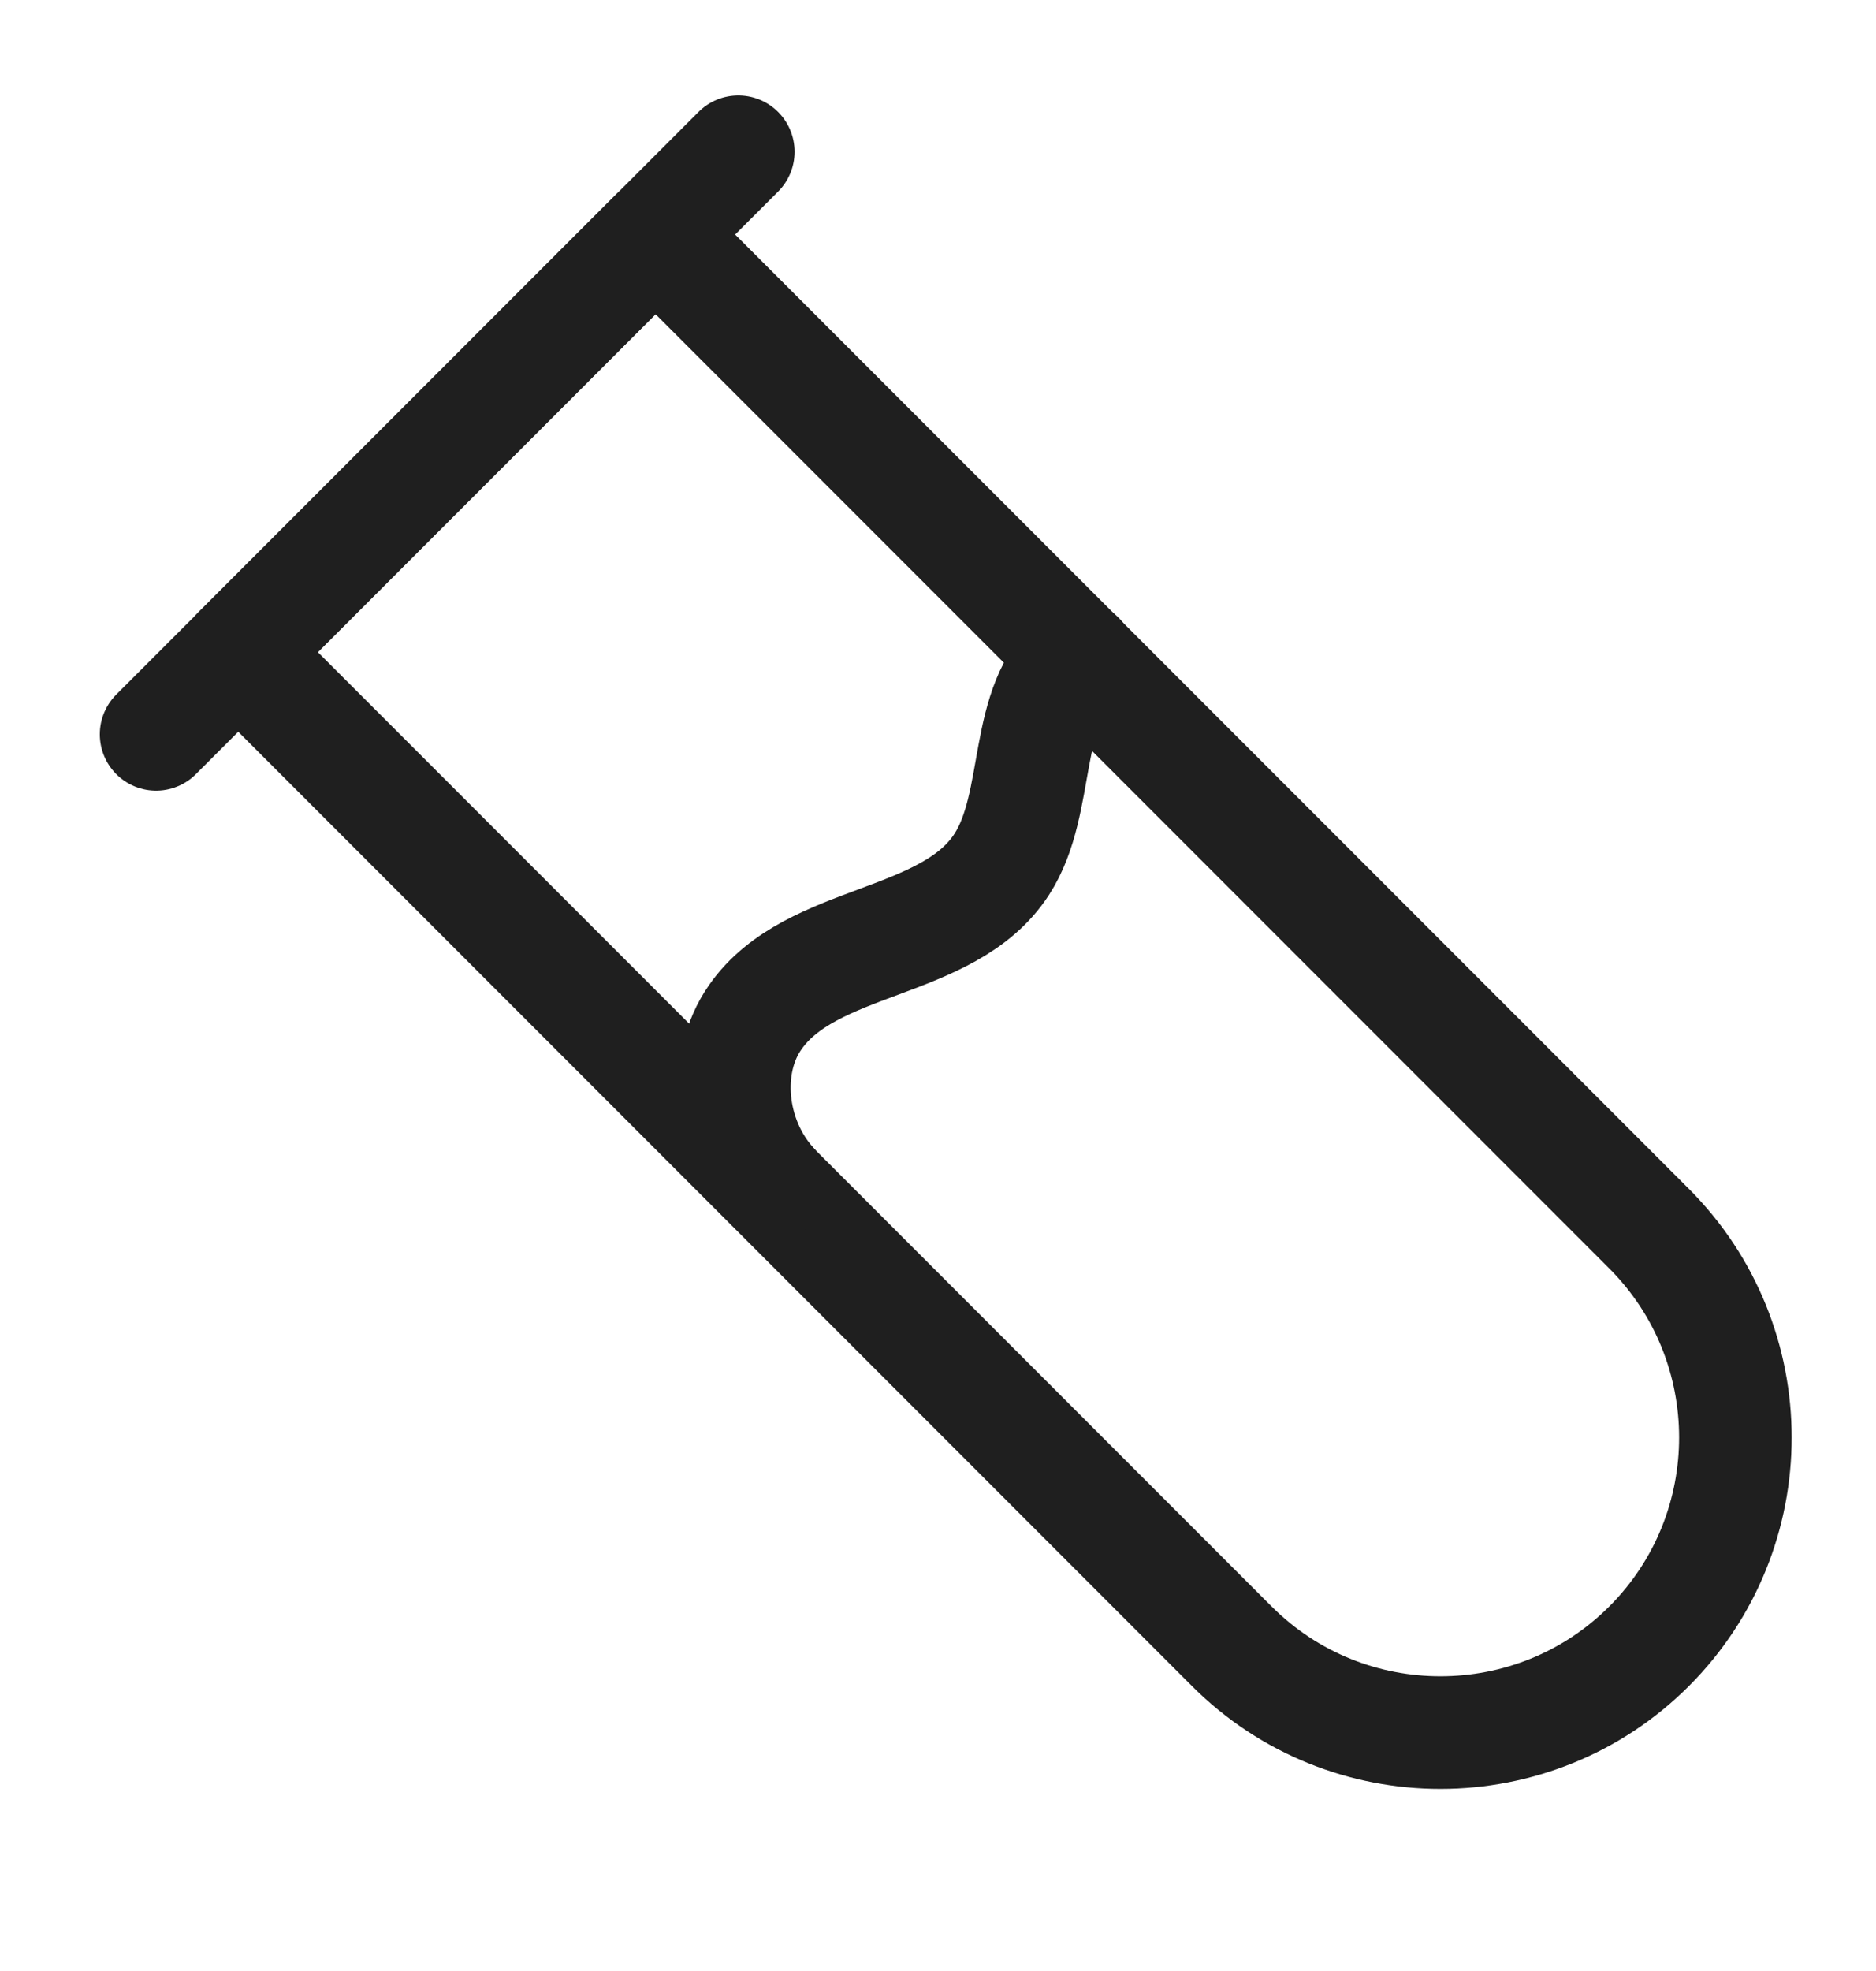 <svg xmlns="http://www.w3.org/2000/svg" fill="none" viewBox="0 0 20 21" height="21" width="20">
<path stroke-linejoin="round" stroke-linecap="round" stroke-width="1.2" stroke="#1F1F1F" d="M2.543 6.945L6.989 2.499L17.581 13.091C18.806 14.317 18.809 16.311 17.581 17.54C16.355 18.765 14.361 18.768 13.132 17.54L2.54 6.948L2.543 6.945Z"></path>
<path stroke-linejoin="round" stroke-linecap="round" stroke-width="1.2" stroke="#1F1F1F" d="M1.664 7.824L7.871 1.617"></path>
<path stroke-linejoin="round" stroke-linecap="round" stroke-width="1.2" stroke="#1F1F1F" d="M8.22 12.623C7.774 12.126 7.699 11.341 8.051 10.839C8.647 9.982 10.112 10.088 10.68 9.208C11.107 8.548 10.891 7.5 11.501 7.006"></path>
</svg>
